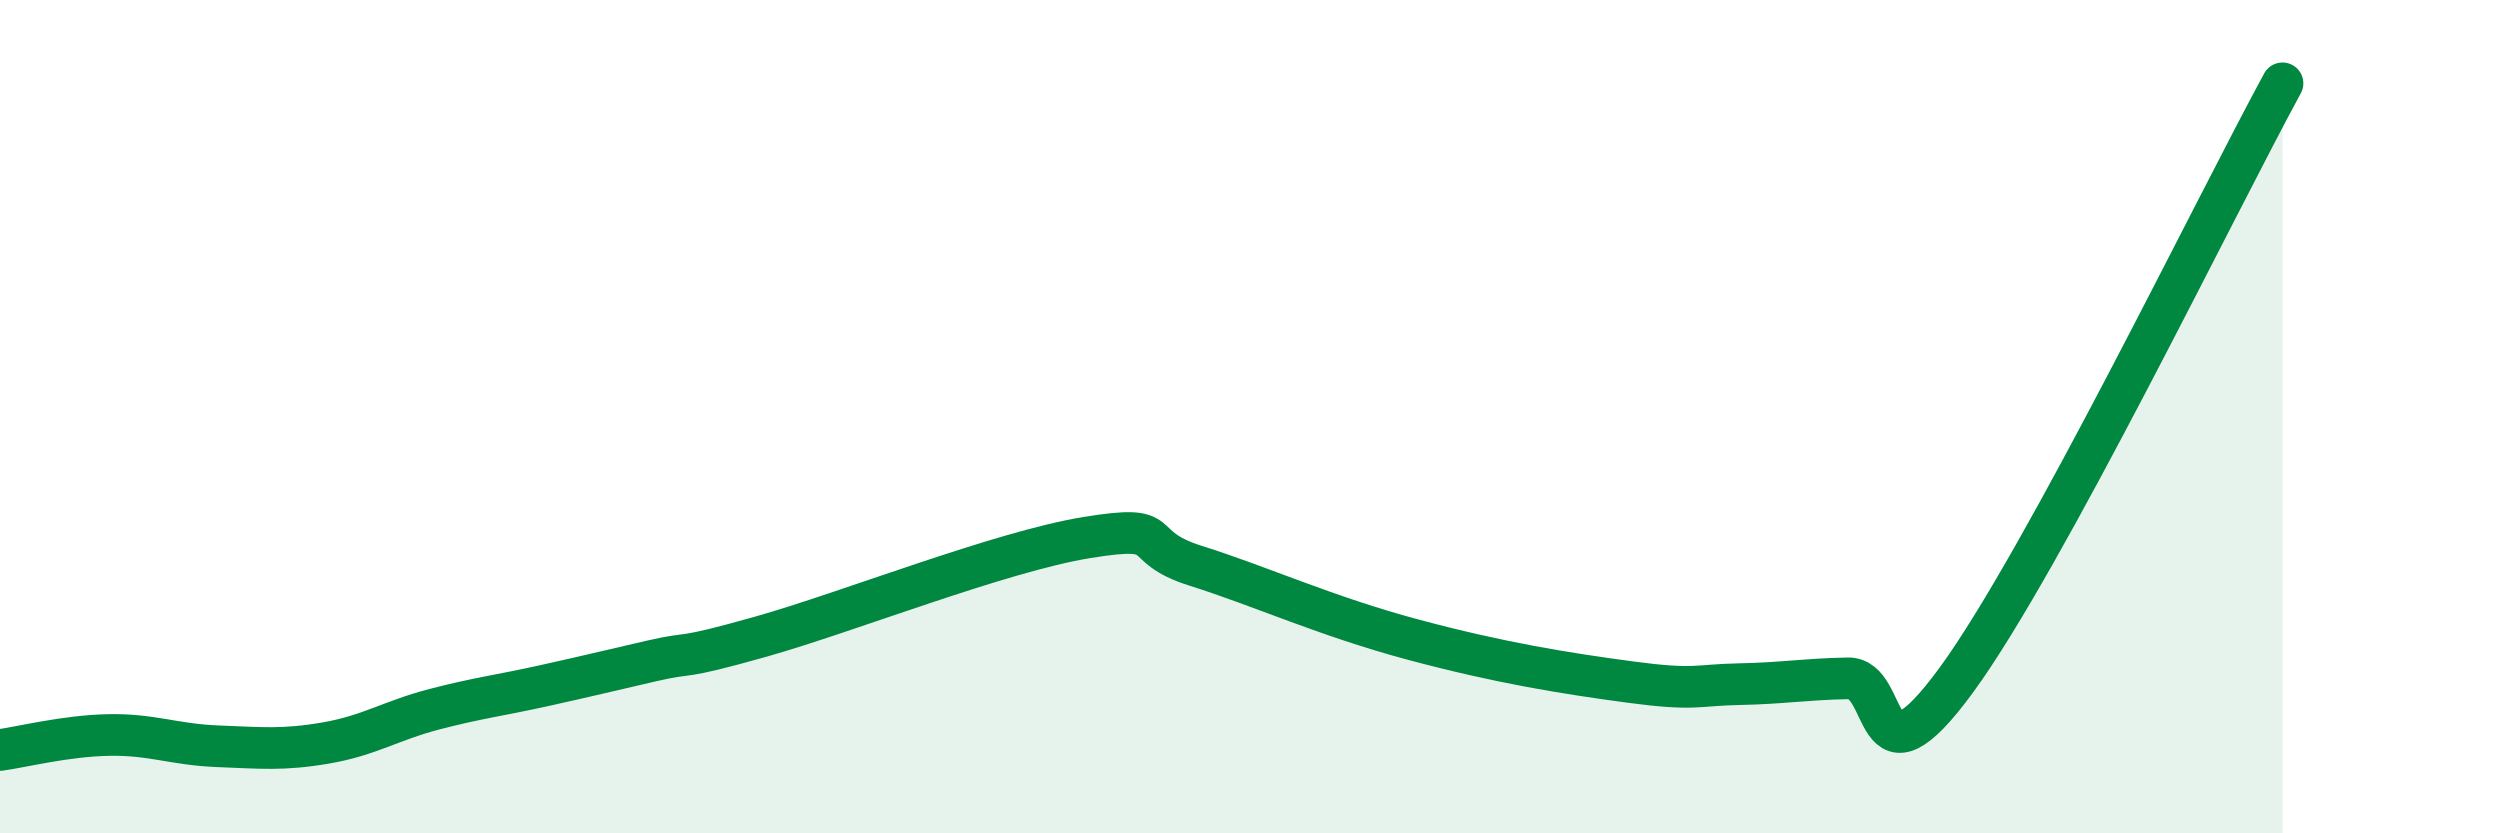 
    <svg width="60" height="20" viewBox="0 0 60 20" xmlns="http://www.w3.org/2000/svg">
      <path
        d="M 0,18 C 0.52,17.93 1.57,17.66 2.61,17.64 C 3.65,17.62 4.18,17.87 5.22,17.91 C 6.26,17.95 6.79,18.01 7.83,17.83 C 8.87,17.65 9.39,17.29 10.43,17.02 C 11.47,16.75 12,16.69 13.04,16.46 C 14.08,16.23 14.61,16.1 15.65,15.86 C 16.69,15.62 16.17,15.87 18.26,15.28 C 20.35,14.69 24,13.24 26.09,12.9 C 28.18,12.56 27.14,13.09 28.7,13.58 C 30.26,14.07 31.82,14.79 33.91,15.35 C 36,15.91 37.56,16.16 39.13,16.37 C 40.7,16.58 40.7,16.44 41.74,16.42 C 42.78,16.4 43.31,16.3 44.35,16.28 C 45.39,16.26 44.87,19.17 46.96,16.31 C 49.05,13.45 53.22,4.86 54.78,2L54.78 20L0 20Z"
        fill="#008740"
        opacity="0.1"
        stroke-linecap="round"
        stroke-linejoin="round"
      />
      <path
        d="M 0,18 C 0.52,17.93 1.57,17.66 2.61,17.64 C 3.65,17.62 4.18,17.87 5.22,17.91 C 6.26,17.95 6.79,18.01 7.83,17.83 C 8.87,17.65 9.39,17.29 10.43,17.02 C 11.47,16.75 12,16.69 13.04,16.46 C 14.08,16.23 14.61,16.1 15.65,15.86 C 16.69,15.62 16.17,15.87 18.26,15.28 C 20.35,14.69 24,13.24 26.09,12.9 C 28.18,12.56 27.14,13.09 28.7,13.58 C 30.26,14.07 31.82,14.79 33.91,15.35 C 36,15.91 37.56,16.16 39.13,16.37 C 40.7,16.58 40.7,16.44 41.74,16.42 C 42.78,16.4 43.31,16.3 44.35,16.28 C 45.39,16.26 44.87,19.17 46.96,16.31 C 49.05,13.45 53.22,4.86 54.78,2"
        stroke="#008740"
        stroke-width="1"
        fill="none"
        stroke-linecap="round"
        stroke-linejoin="round"
      />
    </svg>
  
